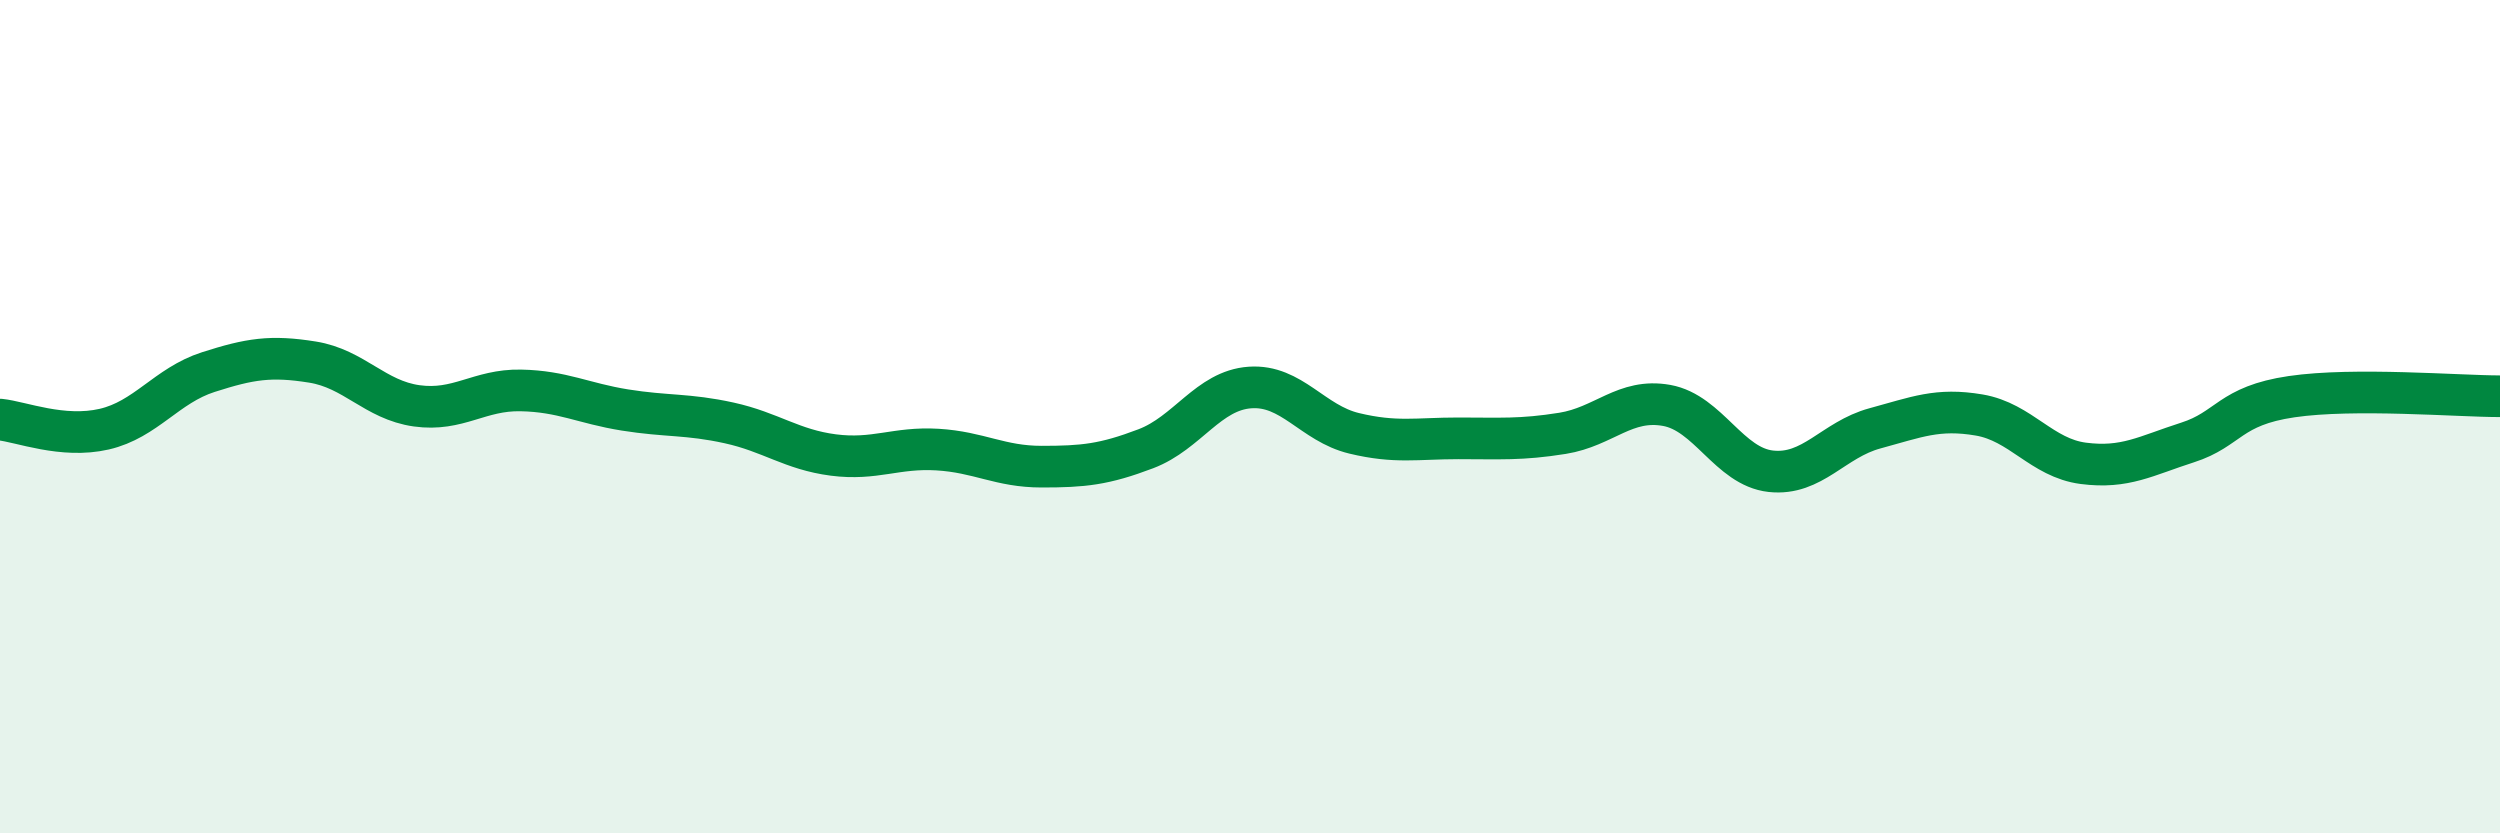 
    <svg width="60" height="20" viewBox="0 0 60 20" xmlns="http://www.w3.org/2000/svg">
      <path
        d="M 0,10.07 C 0.5,10.12 1.5,10.53 2.5,10.3 C 3.5,10.07 4,9.25 5,8.93 C 6,8.61 6.5,8.53 7.5,8.69 C 8.5,8.85 9,9.6 10,9.74 C 11,9.88 11.5,9.35 12.5,9.37 C 13.5,9.39 14,9.68 15,9.84 C 16,10 16.5,9.93 17.5,10.15 C 18.5,10.37 19,10.79 20,10.92 C 21,11.05 21.5,10.73 22.5,10.79 C 23.5,10.85 24,11.2 25,11.2 C 26,11.2 26.5,11.15 27.5,10.77 C 28.5,10.39 29,9.37 30,9.3 C 31,9.23 31.5,10.16 32.5,10.4 C 33.5,10.64 34,10.52 35,10.52 C 36,10.52 36.5,10.56 37.5,10.4 C 38.5,10.24 39,9.55 40,9.73 C 41,9.91 41.5,11.2 42.5,11.31 C 43.5,11.42 44,10.55 45,10.28 C 46,10.01 46.5,9.79 47.5,9.96 C 48.5,10.13 49,10.99 50,11.12 C 51,11.25 51.5,10.94 52.5,10.62 C 53.5,10.3 53.5,9.74 55,9.52 C 56.5,9.3 59,9.51 60,9.51L60 20L0 20Z"
        fill="#008740"
        opacity="0.1"
        stroke-linecap="round"
        stroke-linejoin="round"
      />
      <path
        d="M 0,10.07 C 0.5,10.12 1.5,10.53 2.5,10.3 C 3.5,10.07 4,9.25 5,8.93 C 6,8.61 6.5,8.53 7.5,8.69 C 8.5,8.85 9,9.6 10,9.74 C 11,9.88 11.5,9.35 12.5,9.37 C 13.5,9.39 14,9.68 15,9.84 C 16,10 16.5,9.93 17.5,10.15 C 18.5,10.37 19,10.79 20,10.92 C 21,11.05 21.5,10.73 22.5,10.79 C 23.5,10.85 24,11.2 25,11.2 C 26,11.2 26.5,11.15 27.5,10.77 C 28.5,10.39 29,9.37 30,9.3 C 31,9.23 31.5,10.16 32.5,10.4 C 33.5,10.64 34,10.52 35,10.52 C 36,10.52 36.5,10.56 37.5,10.4 C 38.5,10.24 39,9.55 40,9.73 C 41,9.91 41.5,11.2 42.5,11.31 C 43.5,11.42 44,10.55 45,10.28 C 46,10.01 46.5,9.79 47.5,9.96 C 48.5,10.13 49,10.99 50,11.12 C 51,11.25 51.5,10.94 52.5,10.62 C 53.5,10.3 53.5,9.74 55,9.52 C 56.5,9.3 59,9.51 60,9.51"
        stroke="#008740"
        stroke-width="1"
        fill="none"
        stroke-linecap="round"
        stroke-linejoin="round"
      />
    </svg>
  